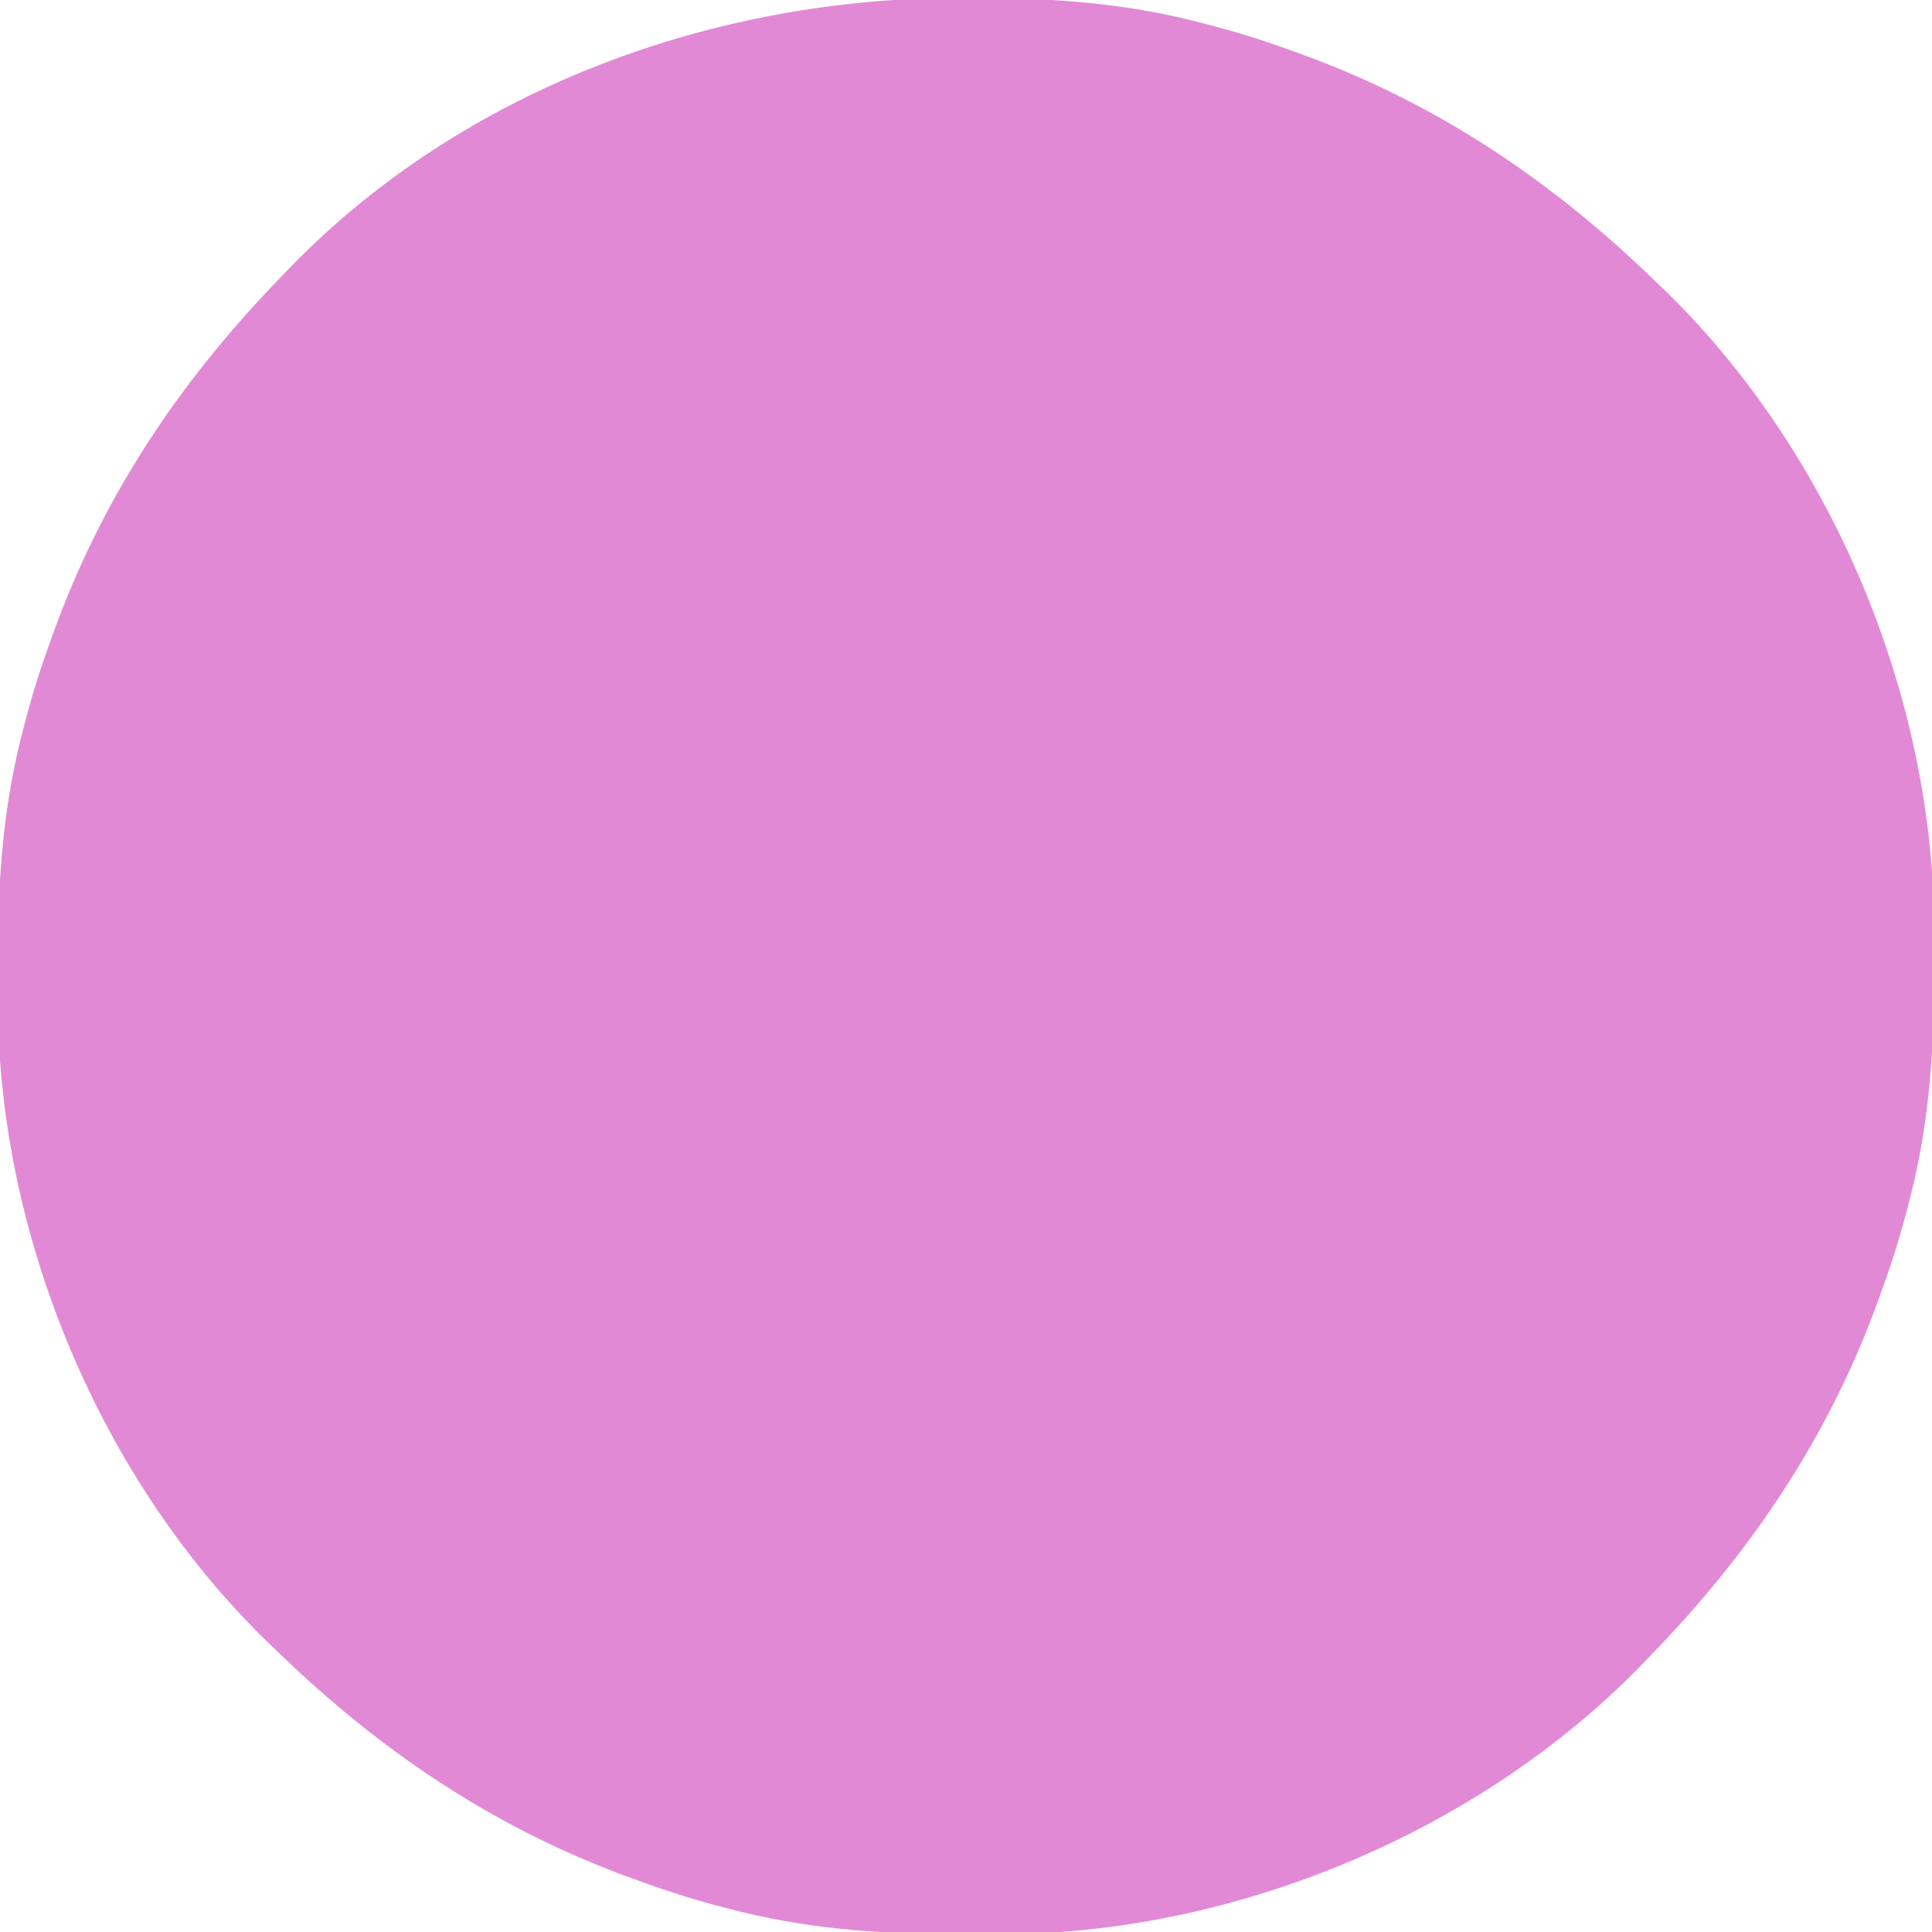 <?xml version="1.0" encoding="UTF-8"?>
<svg version="1.1" xmlns="http://www.w3.org/2000/svg" width="329" height="329">
<path d="M0 0 C0.813 0 1.627 0 2.465 0.001 C15.673 0.035 28.246 0.959 41.062 4.375 C41.781 4.562 42.499 4.749 43.238 4.942 C47.93 6.202 52.505 7.697 57.062 9.375 C57.746 9.626 58.43 9.877 59.134 10.136 C81.729 18.605 100.796 31.6 118.062 48.375 C118.615 48.906 119.168 49.436 119.737 49.983 C147.819 77.385 164.918 118.139 165.428 157.242 C165.443 159.599 165.443 161.956 165.438 164.312 C165.437 165.126 165.437 165.939 165.437 166.777 C165.403 179.986 164.478 192.558 161.062 205.375 C160.875 206.093 160.688 206.811 160.495 207.551 C159.235 212.243 157.741 216.817 156.062 221.375 C155.811 222.059 155.56 222.742 155.301 223.447 C146.833 246.041 133.838 265.108 117.062 282.375 C116.532 282.928 116.001 283.48 115.455 284.049 C88.053 312.131 47.298 329.231 8.195 329.741 C5.838 329.755 3.482 329.756 1.125 329.75 C-0.095 329.75 -0.095 329.75 -1.34 329.749 C-14.548 329.715 -27.121 328.791 -39.938 325.375 C-40.656 325.188 -41.374 325.001 -42.113 324.808 C-46.805 323.548 -51.38 322.053 -55.938 320.375 C-56.621 320.124 -57.305 319.873 -58.009 319.614 C-80.604 311.145 -99.671 298.15 -116.938 281.375 C-117.49 280.844 -118.043 280.314 -118.612 279.767 C-146.694 252.365 -163.793 211.611 -164.303 172.508 C-164.318 170.151 -164.318 167.794 -164.312 165.438 C-164.312 164.624 -164.312 163.811 -164.312 162.973 C-164.278 149.764 -163.353 137.192 -159.938 124.375 C-159.75 123.657 -159.563 122.939 -159.37 122.199 C-158.11 117.507 -156.616 112.933 -154.938 108.375 C-154.561 107.349 -154.561 107.349 -154.176 106.303 C-145.708 83.709 -132.713 64.642 -115.938 47.375 C-115.407 46.822 -114.876 46.27 -114.33 45.701 C-84.608 15.242 -41.99 -0.101 0 0 Z " fill="#E289D6" transform="translate(163.938,-0.375)"/>
</svg>
